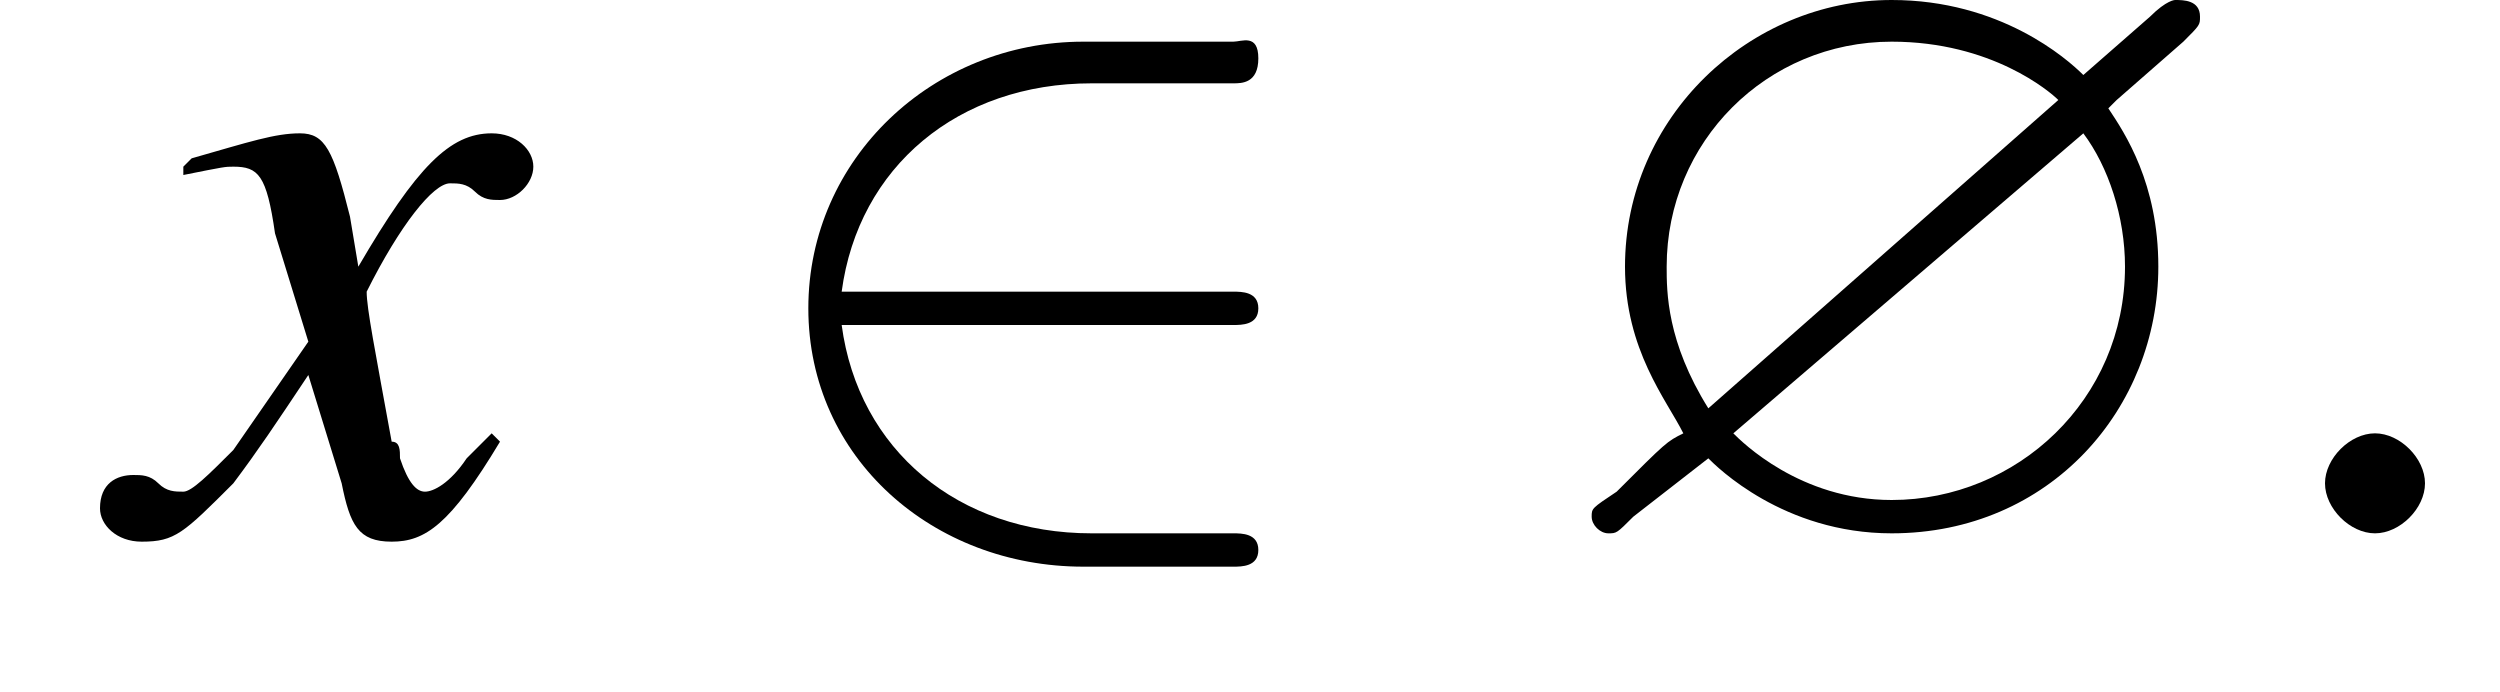 <?xml version='1.0' encoding='UTF-8'?>
<!---1.8-->
<svg height='8.3pt' version='1.1' viewBox='221.6 75.9 30.0 8.3' width='30.0pt' xmlns='http://www.w3.org/2000/svg' xmlns:xlink='http://www.w3.org/1999/xlink'>
<defs>
<path d='M7.7 -5.9C7.9 -6.1 7.9 -6.1 7.9 -6.2C7.9 -6.4 7.7 -6.4 7.6 -6.4C7.6 -6.4 7.5 -6.4 7.3 -6.2L6.5 -5.5C6.3 -5.7 5.5 -6.4 4.2 -6.4C2.5 -6.4 1 -5 1 -3.2C1 -2.2 1.5 -1.6 1.7 -1.2C1.5 -1.1 1.5 -1.1 0.9 -0.5C0.6 -0.3 0.6 -0.3 0.6 -0.2C0.6 -0.1 0.7 0 0.8 0C0.9 0 0.9 0 1.1 -0.2L2 -0.9C2.1 -0.8 2.9 0 4.2 0C6.1 0 7.4 -1.5 7.4 -3.2C7.4 -4.2 7 -4.8 6.8 -5.1C6.8 -5.1 6.9 -5.2 6.9 -5.2L7.7 -5.9ZM2 -1.5C1.5 -2.3 1.5 -2.9 1.5 -3.2C1.5 -4.7 2.7 -5.9 4.2 -5.9C5.4 -5.9 6.1 -5.3 6.2 -5.2L2 -1.5ZM6.5 -4.8C6.8 -4.4 7 -3.8 7 -3.2C7 -1.6 5.7 -0.4 4.2 -0.4C3.1 -0.4 2.4 -1.1 2.3 -1.2L6.5 -4.8Z' id='g0-63'/>
<path d='M2.1 -0.6C2.1 -0.9 1.8 -1.2 1.5 -1.2S0.9 -0.9 0.9 -0.6S1.2 0 1.5 0S2.1 -0.3 2.1 -0.6Z' id='g8-58'/>
<path d='M4.4 -1.2C4.3 -1.1 4.2 -1 4.1 -0.9C3.9 -0.6 3.7 -0.5 3.6 -0.5C3.5 -0.5 3.4 -0.6 3.3 -0.9C3.3 -1 3.3 -1.1 3.2 -1.1C3 -2.2 2.9 -2.7 2.9 -2.9C3.3 -3.7 3.7 -4.2 3.9 -4.2C4 -4.2 4.1 -4.2 4.2 -4.1C4.3 -4 4.4 -4 4.5 -4C4.7 -4 4.9 -4.2 4.9 -4.4S4.7 -4.8 4.4 -4.8C3.9 -4.8 3.5 -4.4 2.8 -3.2L2.7 -3.8C2.5 -4.6 2.4 -4.8 2.1 -4.8C1.8 -4.8 1.5 -4.7 0.8 -4.5L0.7 -4.4L0.7 -4.3C1.2 -4.4 1.2 -4.4 1.3 -4.4C1.6 -4.4 1.7 -4.3 1.8 -3.6L2.2 -2.3L1.3 -1C1 -0.7 0.8 -0.5 0.7 -0.5C0.6 -0.5 0.5 -0.5 0.4 -0.6C0.3 -0.7 0.2 -0.7 0.1 -0.7C-0.1 -0.7 -0.3 -0.6 -0.3 -0.3C-0.3 -0.1 -0.1 0.1 0.2 0.1C0.6 0.1 0.7 0 1.3 -0.6C1.6 -1 1.8 -1.3 2.2 -1.9L2.6 -0.6C2.7 -0.1 2.8 0.1 3.2 0.1C3.6 0.1 3.9 -0.1 4.5 -1.1L4.4 -1.2Z' id='g9-120'/>
<path d='M7.2 -2.5C7.3 -2.5 7.5 -2.5 7.5 -2.7S7.3 -2.9 7.2 -2.9H1.3C1.1 -2.9 0.9 -2.9 0.9 -2.7S1.1 -2.5 1.3 -2.5H7.2Z' id='g2-0'/>
<path d='M6 -2.5C6.1 -2.5 6.3 -2.5 6.3 -2.7S6.1 -2.9 6 -2.9H1.3C1.5 -4.4 2.7 -5.4 4.3 -5.4H6C6.1 -5.4 6.3 -5.4 6.3 -5.7S6.1 -5.9 6 -5.9H4.2C2.4 -5.9 0.9 -4.5 0.9 -2.7S2.4 0.4 4.2 0.4H6C6.1 0.4 6.3 0.4 6.3 0.2S6.1 0 6 0H4.3C2.7 0 1.5 -1 1.3 -2.5H6Z' id='g2-50'/>
</defs>
<g id='page1'>

<use x='223.1' xlink:href='#g9-120' y='82.3'/>
<use x='230.4' xlink:href='#g2-50' y='82.3'/>
<use x='240.1' xlink:href='#g0-63' y='82.3'/>
<use x='248.6' xlink:href='#g8-58' y='82.3'/>
</g>
</svg>